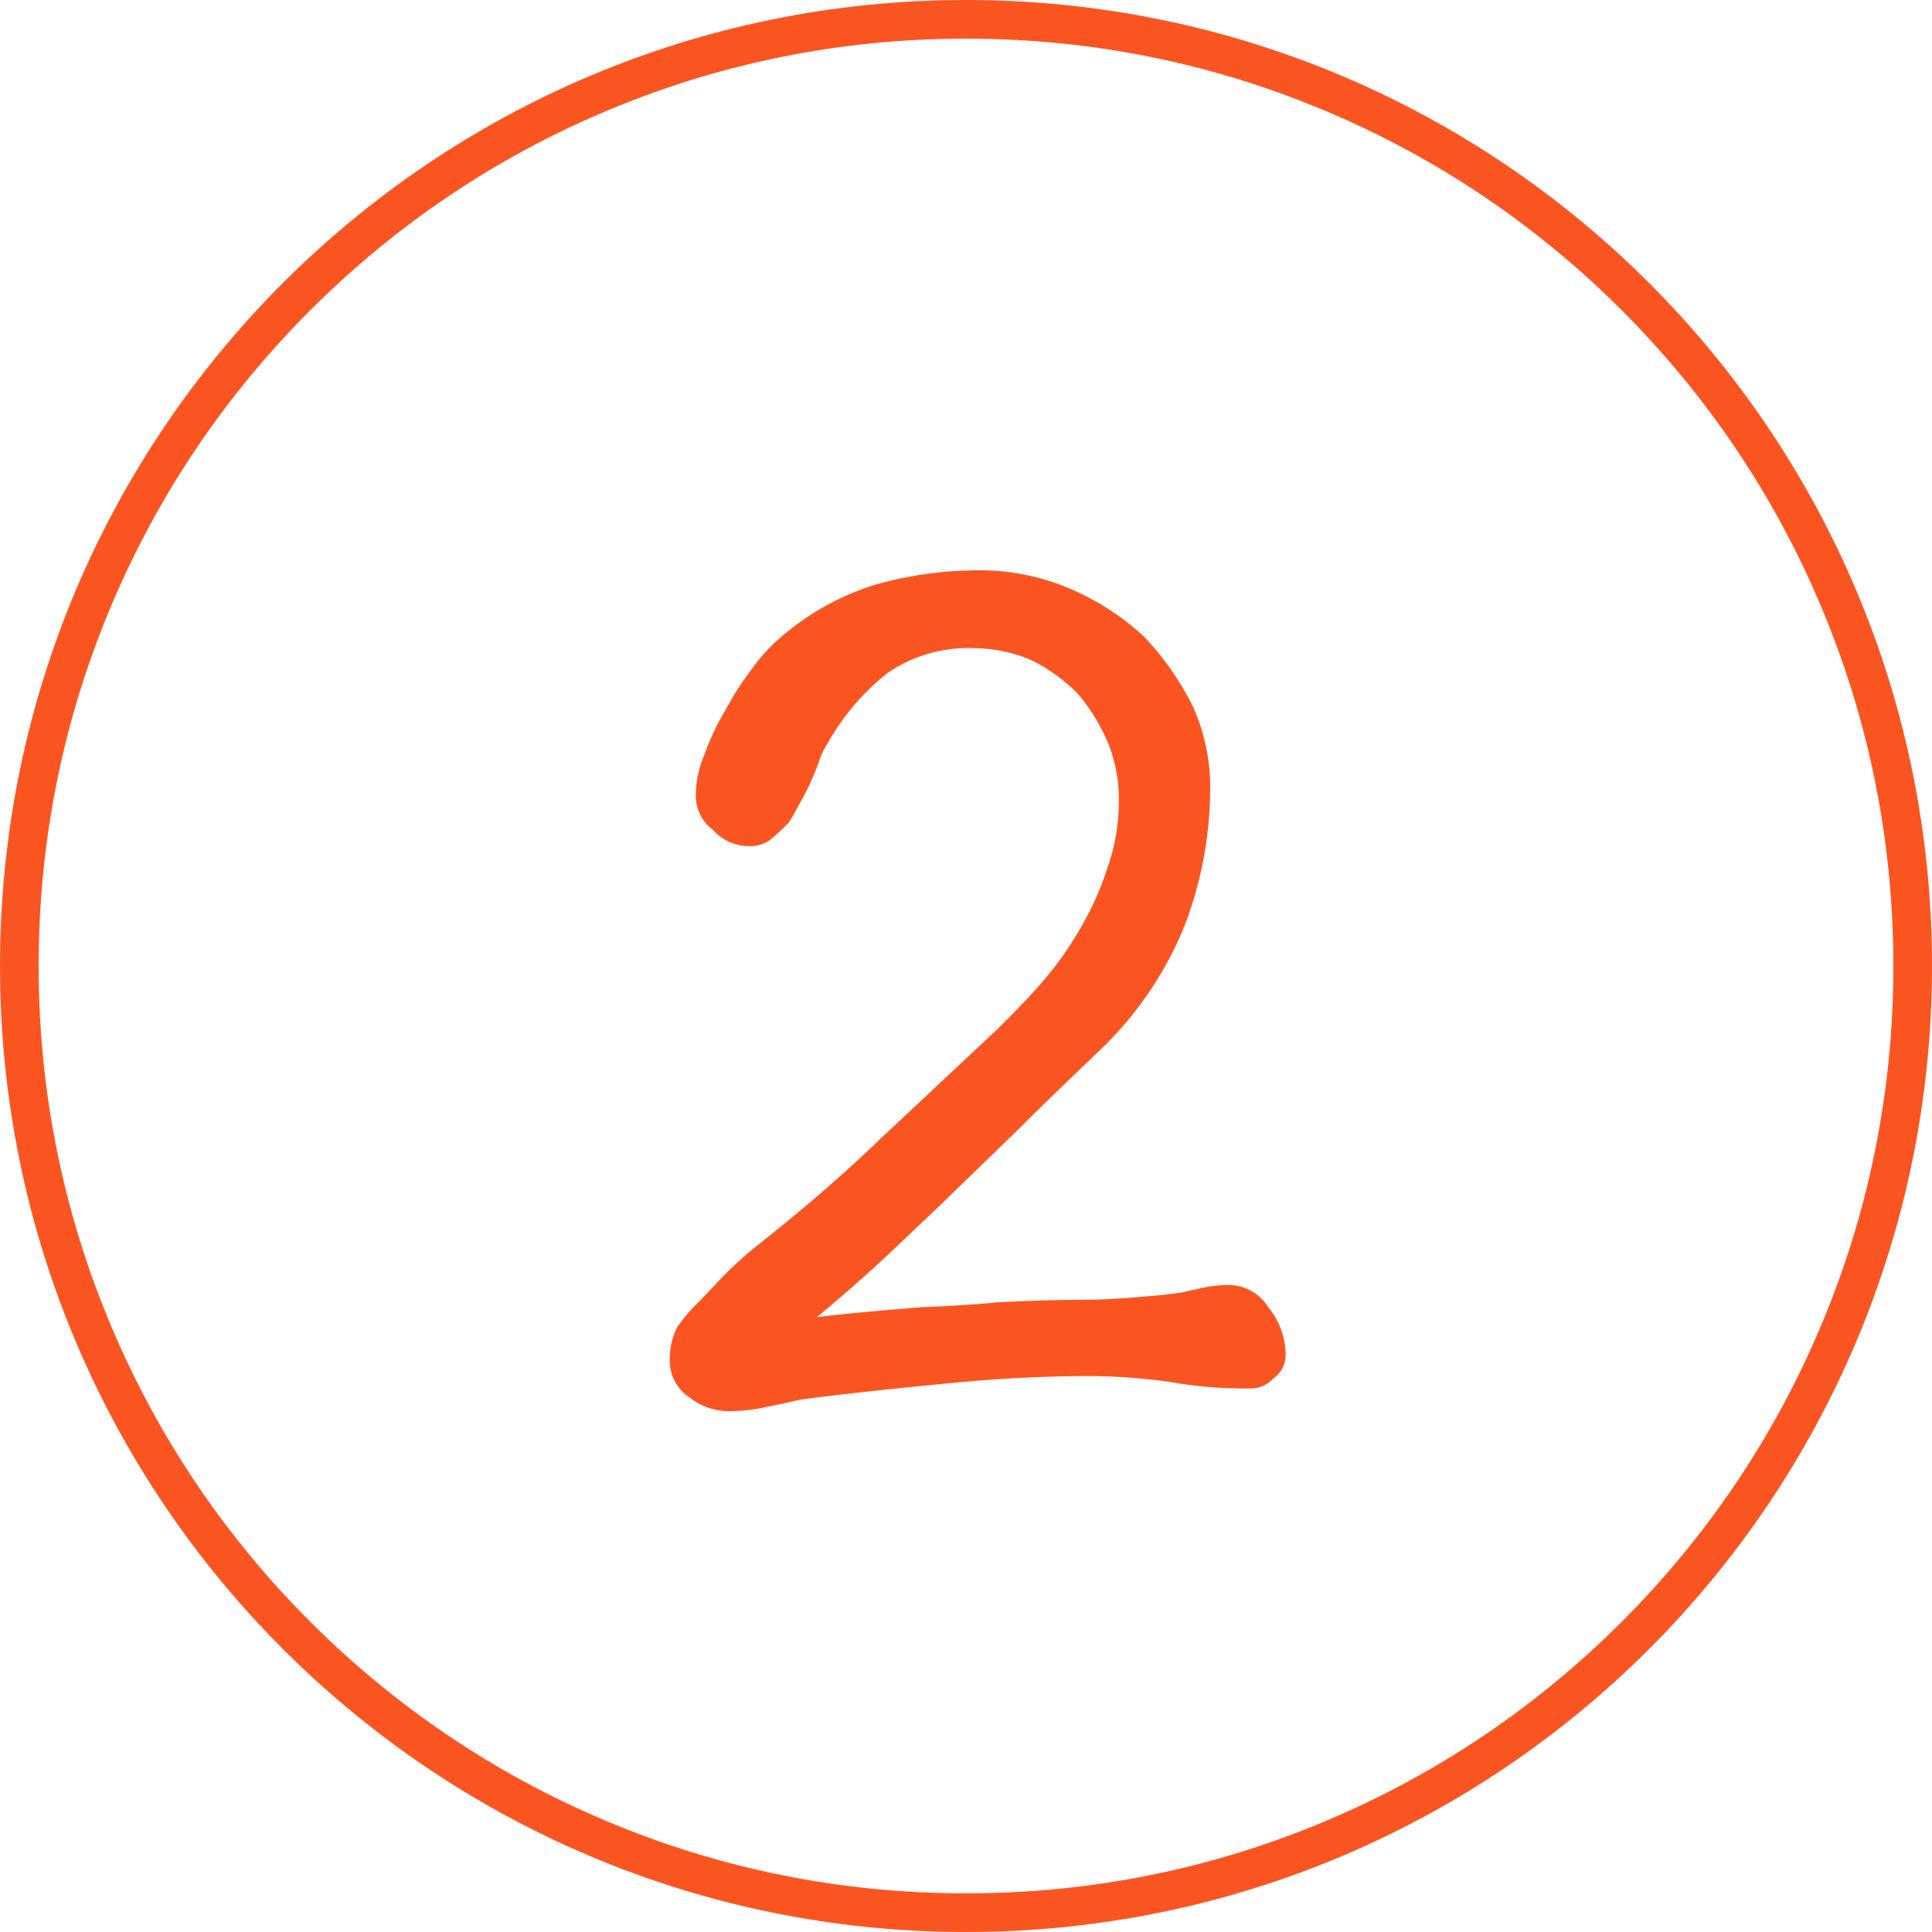 <svg xmlns="http://www.w3.org/2000/svg" width="50" height="50" viewBox="0 0 50 50">
  <g id="グループ_366" data-name="グループ 366" transform="translate(-1042 -6032)">
    <g id="パス_3160" data-name="パス 3160" transform="translate(1042 6032)" fill="none">
      <path d="M25,0A25,25,0,1,1,0,25,25,25,0,0,1,25,0Z" stroke="none"/>
      <path d="M 25 1 C 21.76 1 18.617 1.634 15.658 2.886 C 12.801 4.094 10.234 5.825 8.029 8.029 C 5.825 10.234 4.094 12.801 2.886 15.658 C 1.634 18.617 1 21.76 1 25 C 1 28.24 1.634 31.383 2.886 34.342 C 4.094 37.199 5.825 39.766 8.029 41.971 C 10.234 44.175 12.801 45.906 15.658 47.114 C 18.617 48.366 21.76 49 25 49 C 28.24 49 31.383 48.366 34.342 47.114 C 37.199 45.906 39.766 44.175 41.971 41.971 C 44.175 39.766 45.906 37.199 47.114 34.342 C 48.366 31.383 49 28.24 49 25 C 49 21.76 48.366 18.617 47.114 15.658 C 45.906 12.801 44.175 10.234 41.971 8.029 C 39.766 5.825 37.199 4.094 34.342 2.886 C 31.383 1.634 28.24 1 25 1 M 25 0 C 38.807 0 50 11.193 50 25 C 50 38.807 38.807 50 25 50 C 11.193 50 0 38.807 0 25 C 0 11.193 11.193 0 25 0 Z" stroke="none" fill="#fa5521"/>
    </g>
    <path id="パス_3162" data-name="パス 3162" d="M8.272-1.952a1.969,1.969,0,0,0-.448-1.216,1.219,1.219,0,0,0-.992-.576,3.488,3.488,0,0,0-.832.1l-.448.1L5.1-3.488c-.7.064-1.408.128-2.144.128-.768,0-1.472.032-2.144.064-.64.064-1.312.1-2.016.128-.7.064-1.6.128-2.656.256.736-.608,1.344-1.152,1.824-1.6L-.72-5.76,1.424-7.84c.7-.7,1.408-1.376,2.144-2.08a9.294,9.294,0,0,0,2.08-3.1A10.022,10.022,0,0,0,6.32-16.7a5.107,5.107,0,0,0-.448-2.016,7.522,7.522,0,0,0-1.248-1.792A6.628,6.628,0,0,0,2.7-21.76a5.911,5.911,0,0,0-2.368-.48,9.8,9.8,0,0,0-2.72.384,6.831,6.831,0,0,0-2.4,1.344,4.542,4.542,0,0,0-.736.8,7.885,7.885,0,0,0-.7,1.088,6.245,6.245,0,0,0-.544,1.152,2.7,2.7,0,0,0-.224,1.024,1.094,1.094,0,0,0,.448.928,1.23,1.23,0,0,0,.9.416.874.874,0,0,0,.576-.16,5.336,5.336,0,0,0,.48-.448,4.383,4.383,0,0,0,.256-.448c.1-.16.192-.352.288-.544.064-.16.16-.352.224-.544a2.089,2.089,0,0,1,.256-.544,6.121,6.121,0,0,1,1.536-1.792,3.686,3.686,0,0,1,2.272-.64,3.8,3.8,0,0,1,1.472.32A4.506,4.506,0,0,1,2.9-19.04a5.048,5.048,0,0,1,.768,1.248,3.891,3.891,0,0,1,.288,1.472,5.207,5.207,0,0,1-.288,1.76,7.781,7.781,0,0,1-.7,1.568A8.752,8.752,0,0,1,2-11.616c-.384.448-.8.864-1.184,1.248L-2.224-7.52c-.992.96-2.048,1.856-3.136,2.72a9.7,9.7,0,0,0-.832.736c-.256.256-.48.512-.736.768a4.469,4.469,0,0,0-.544.64,1.735,1.735,0,0,0-.192.8A1.13,1.13,0,0,0-7.152-.832,1.647,1.647,0,0,0-6.064-.48a4.449,4.449,0,0,0,.864-.1l.48-.1c.128-.032.288-.064.448-.1,1.216-.16,2.464-.288,3.776-.416q1.92-.192,3.744-.192a15.569,15.569,0,0,1,2.08.16,10.835,10.835,0,0,0,2.048.16.782.782,0,0,0,.576-.256A.745.745,0,0,0,8.272-1.952Z" transform="translate(1067 6069)" fill="#fa5521"/>
  </g>
</svg>
